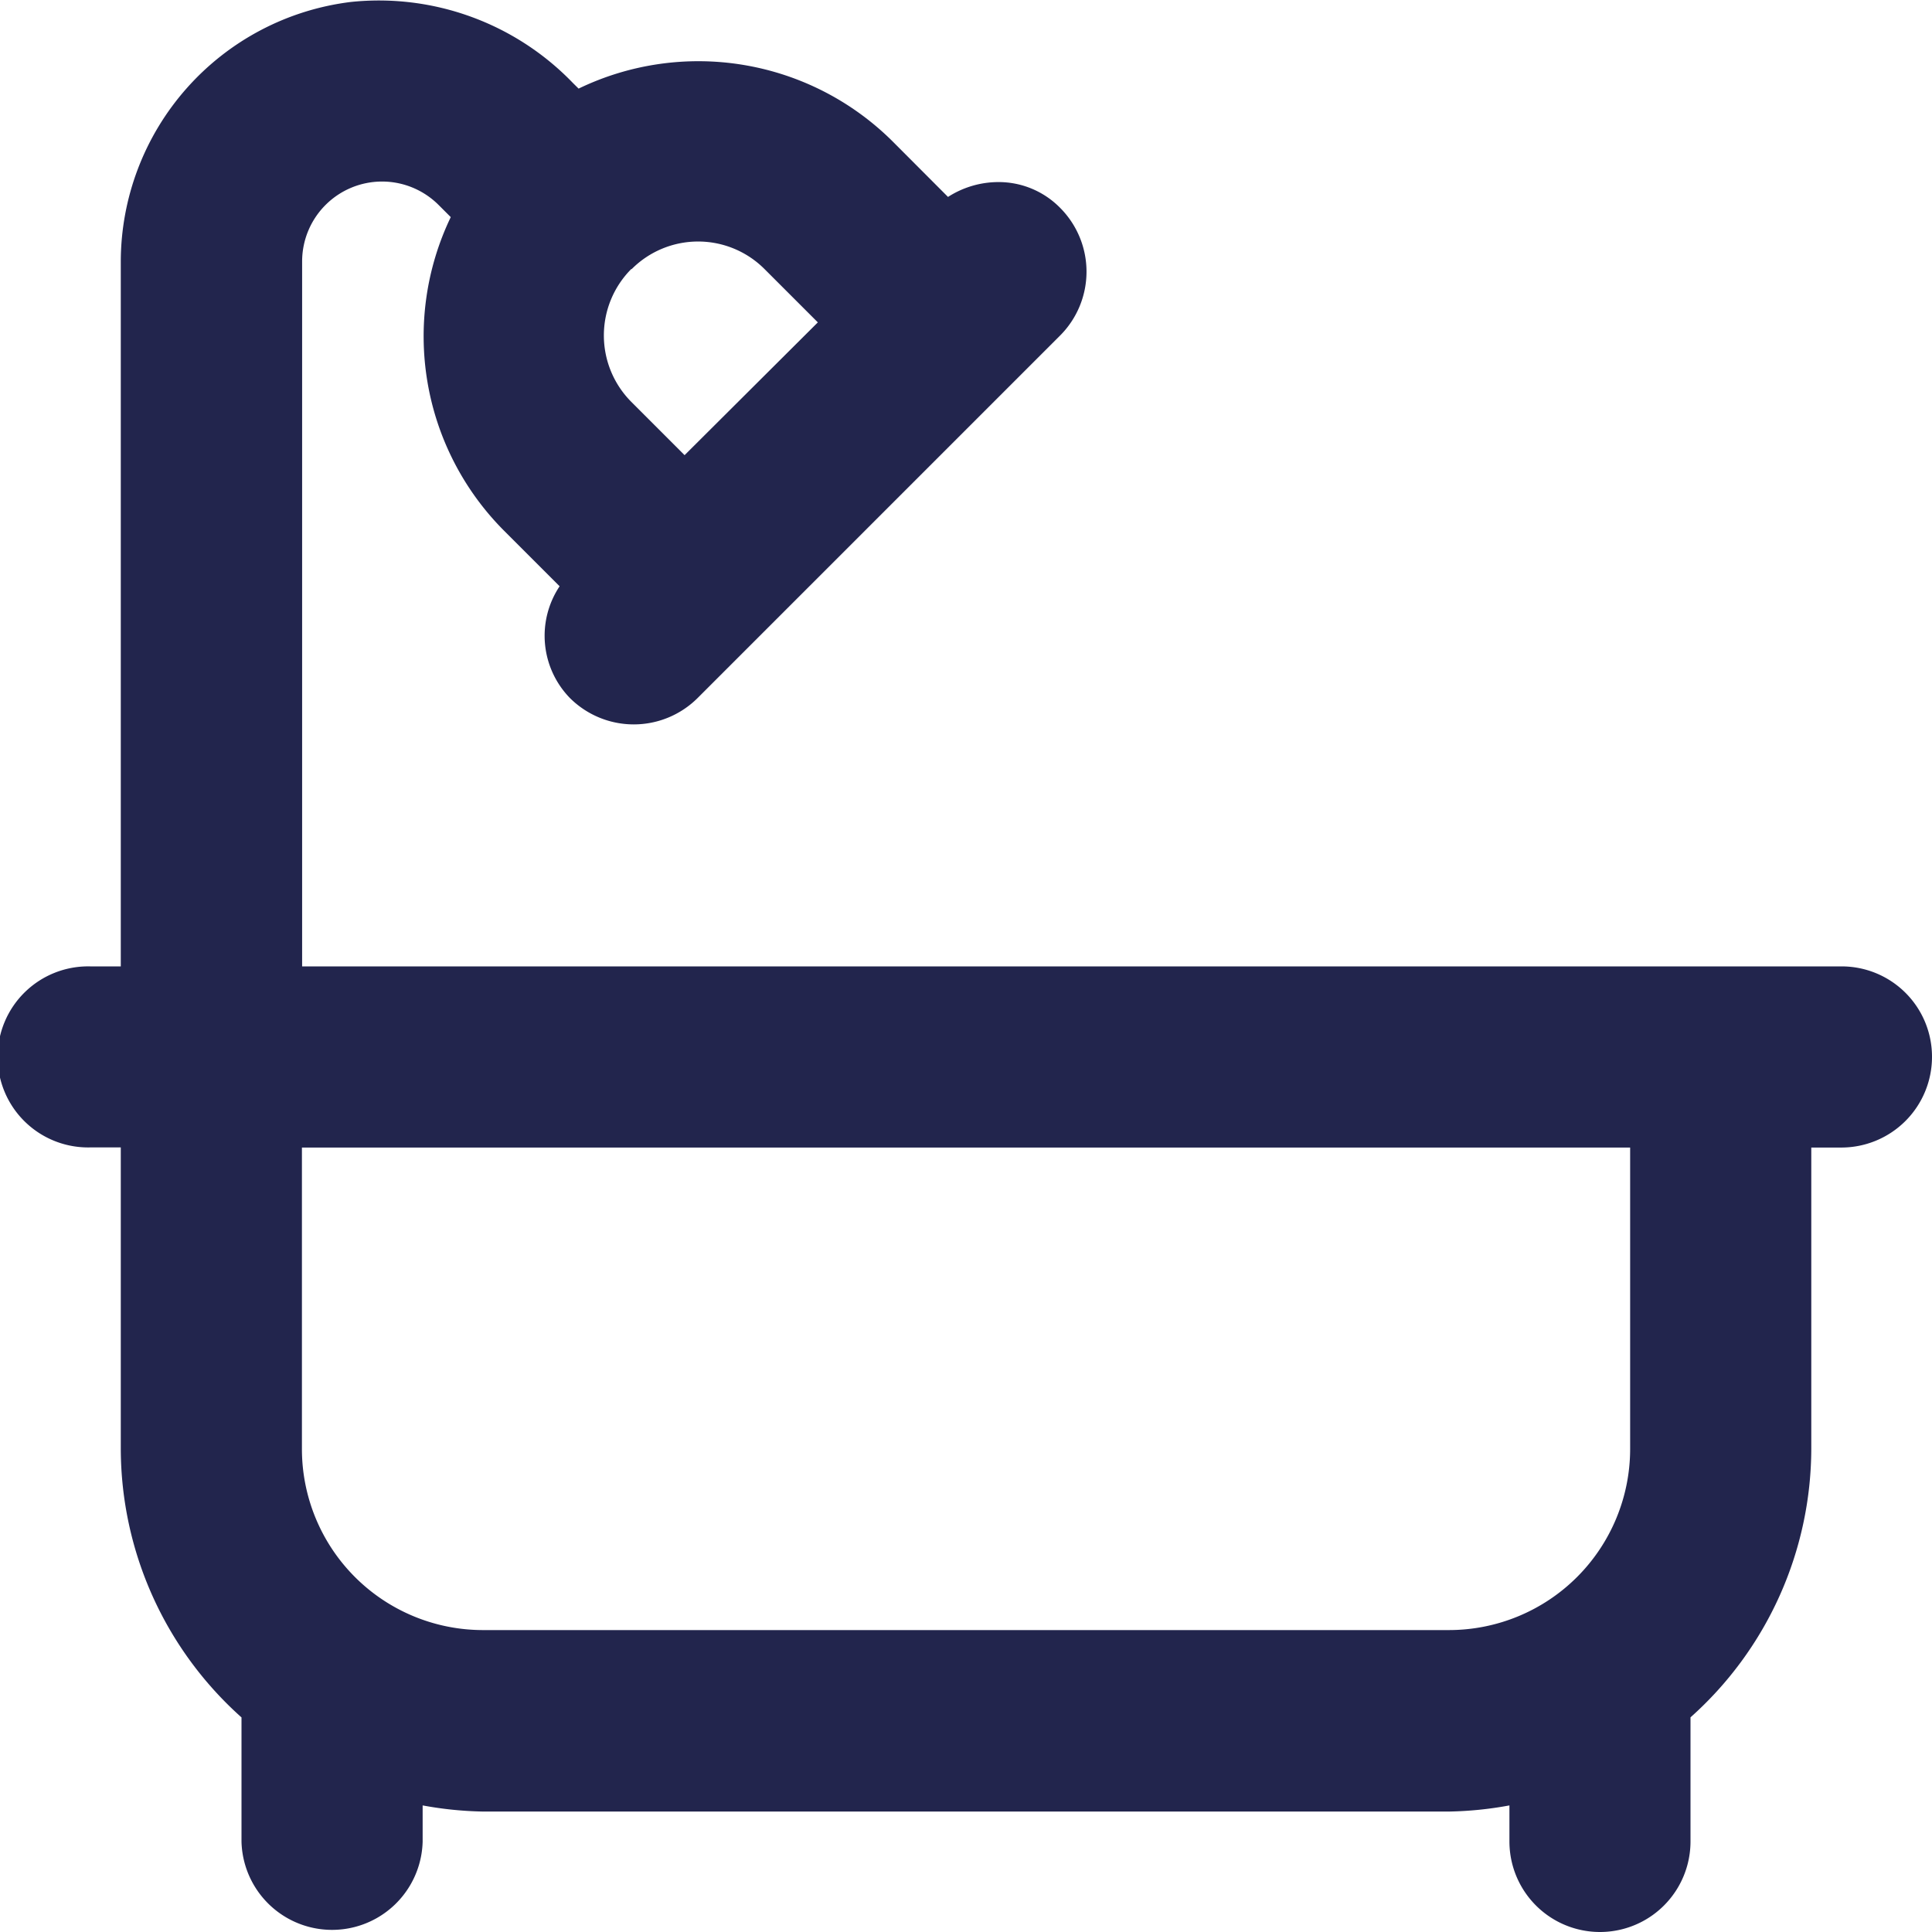 <svg xmlns="http://www.w3.org/2000/svg" xmlns:xlink="http://www.w3.org/1999/xlink" width="29" height="29.001" viewBox="0 0 29 29.001">
  <defs>
    <clipPath id="clip-path">
      <rect id="Rectangle_110" data-name="Rectangle 110" width="29" height="29.001" transform="translate(0 0)" fill="#22254d"/>
    </clipPath>
  </defs>
  <g id="Group_115" data-name="Group 115" transform="translate(0 0)">
    <g id="Group_114" data-name="Group 114" clip-path="url(#clip-path)">
      <path id="Path_108" data-name="Path 108" d="M29,15.864a1.361,1.361,0,0,1-1.359,1.361h-.453V21.75a5.417,5.417,0,0,1-1.813,4.028v1.863a1.359,1.359,0,0,1-2.718,0V27.1a5.49,5.49,0,0,1-.907.092H7.25a5.489,5.489,0,0,1-.906-.092v.545a1.36,1.36,0,0,1-2.719,0V25.779a5.419,5.419,0,0,1-1.812-4.027V17.223H1.36a1.359,1.359,0,1,1,0-2.717l.453,0V3.929A3.933,3.933,0,0,1,5.27.029,4.044,4.044,0,0,1,8.6,1.246l.085.084a4.134,4.134,0,0,1,4.707.786l.838.84a1.4,1.4,0,0,1,.754-.223,1.293,1.293,0,0,1,.926.384,1.357,1.357,0,0,1,0,1.922l-5.437,5.437a1.358,1.358,0,0,1-1.92,0A1.34,1.34,0,0,1,8.4,8.8l-.841-.841a4.132,4.132,0,0,1-.793-4.7l-.179-.179a1.2,1.2,0,0,0-2.052.85V14.506H27.641A1.356,1.356,0,0,1,29,15.864m-4.531,1.361H4.532V21.75A2.718,2.718,0,0,0,7.25,24.468h14.5a2.72,2.72,0,0,0,2.719-2.718ZM9.476,4.038a1.413,1.413,0,0,0,0,1.994l.8.8,2-1.993-.8-.8a1.408,1.408,0,0,0-1.994,0" fill="#22254d"/>
    </g>
  </g>
</svg>
